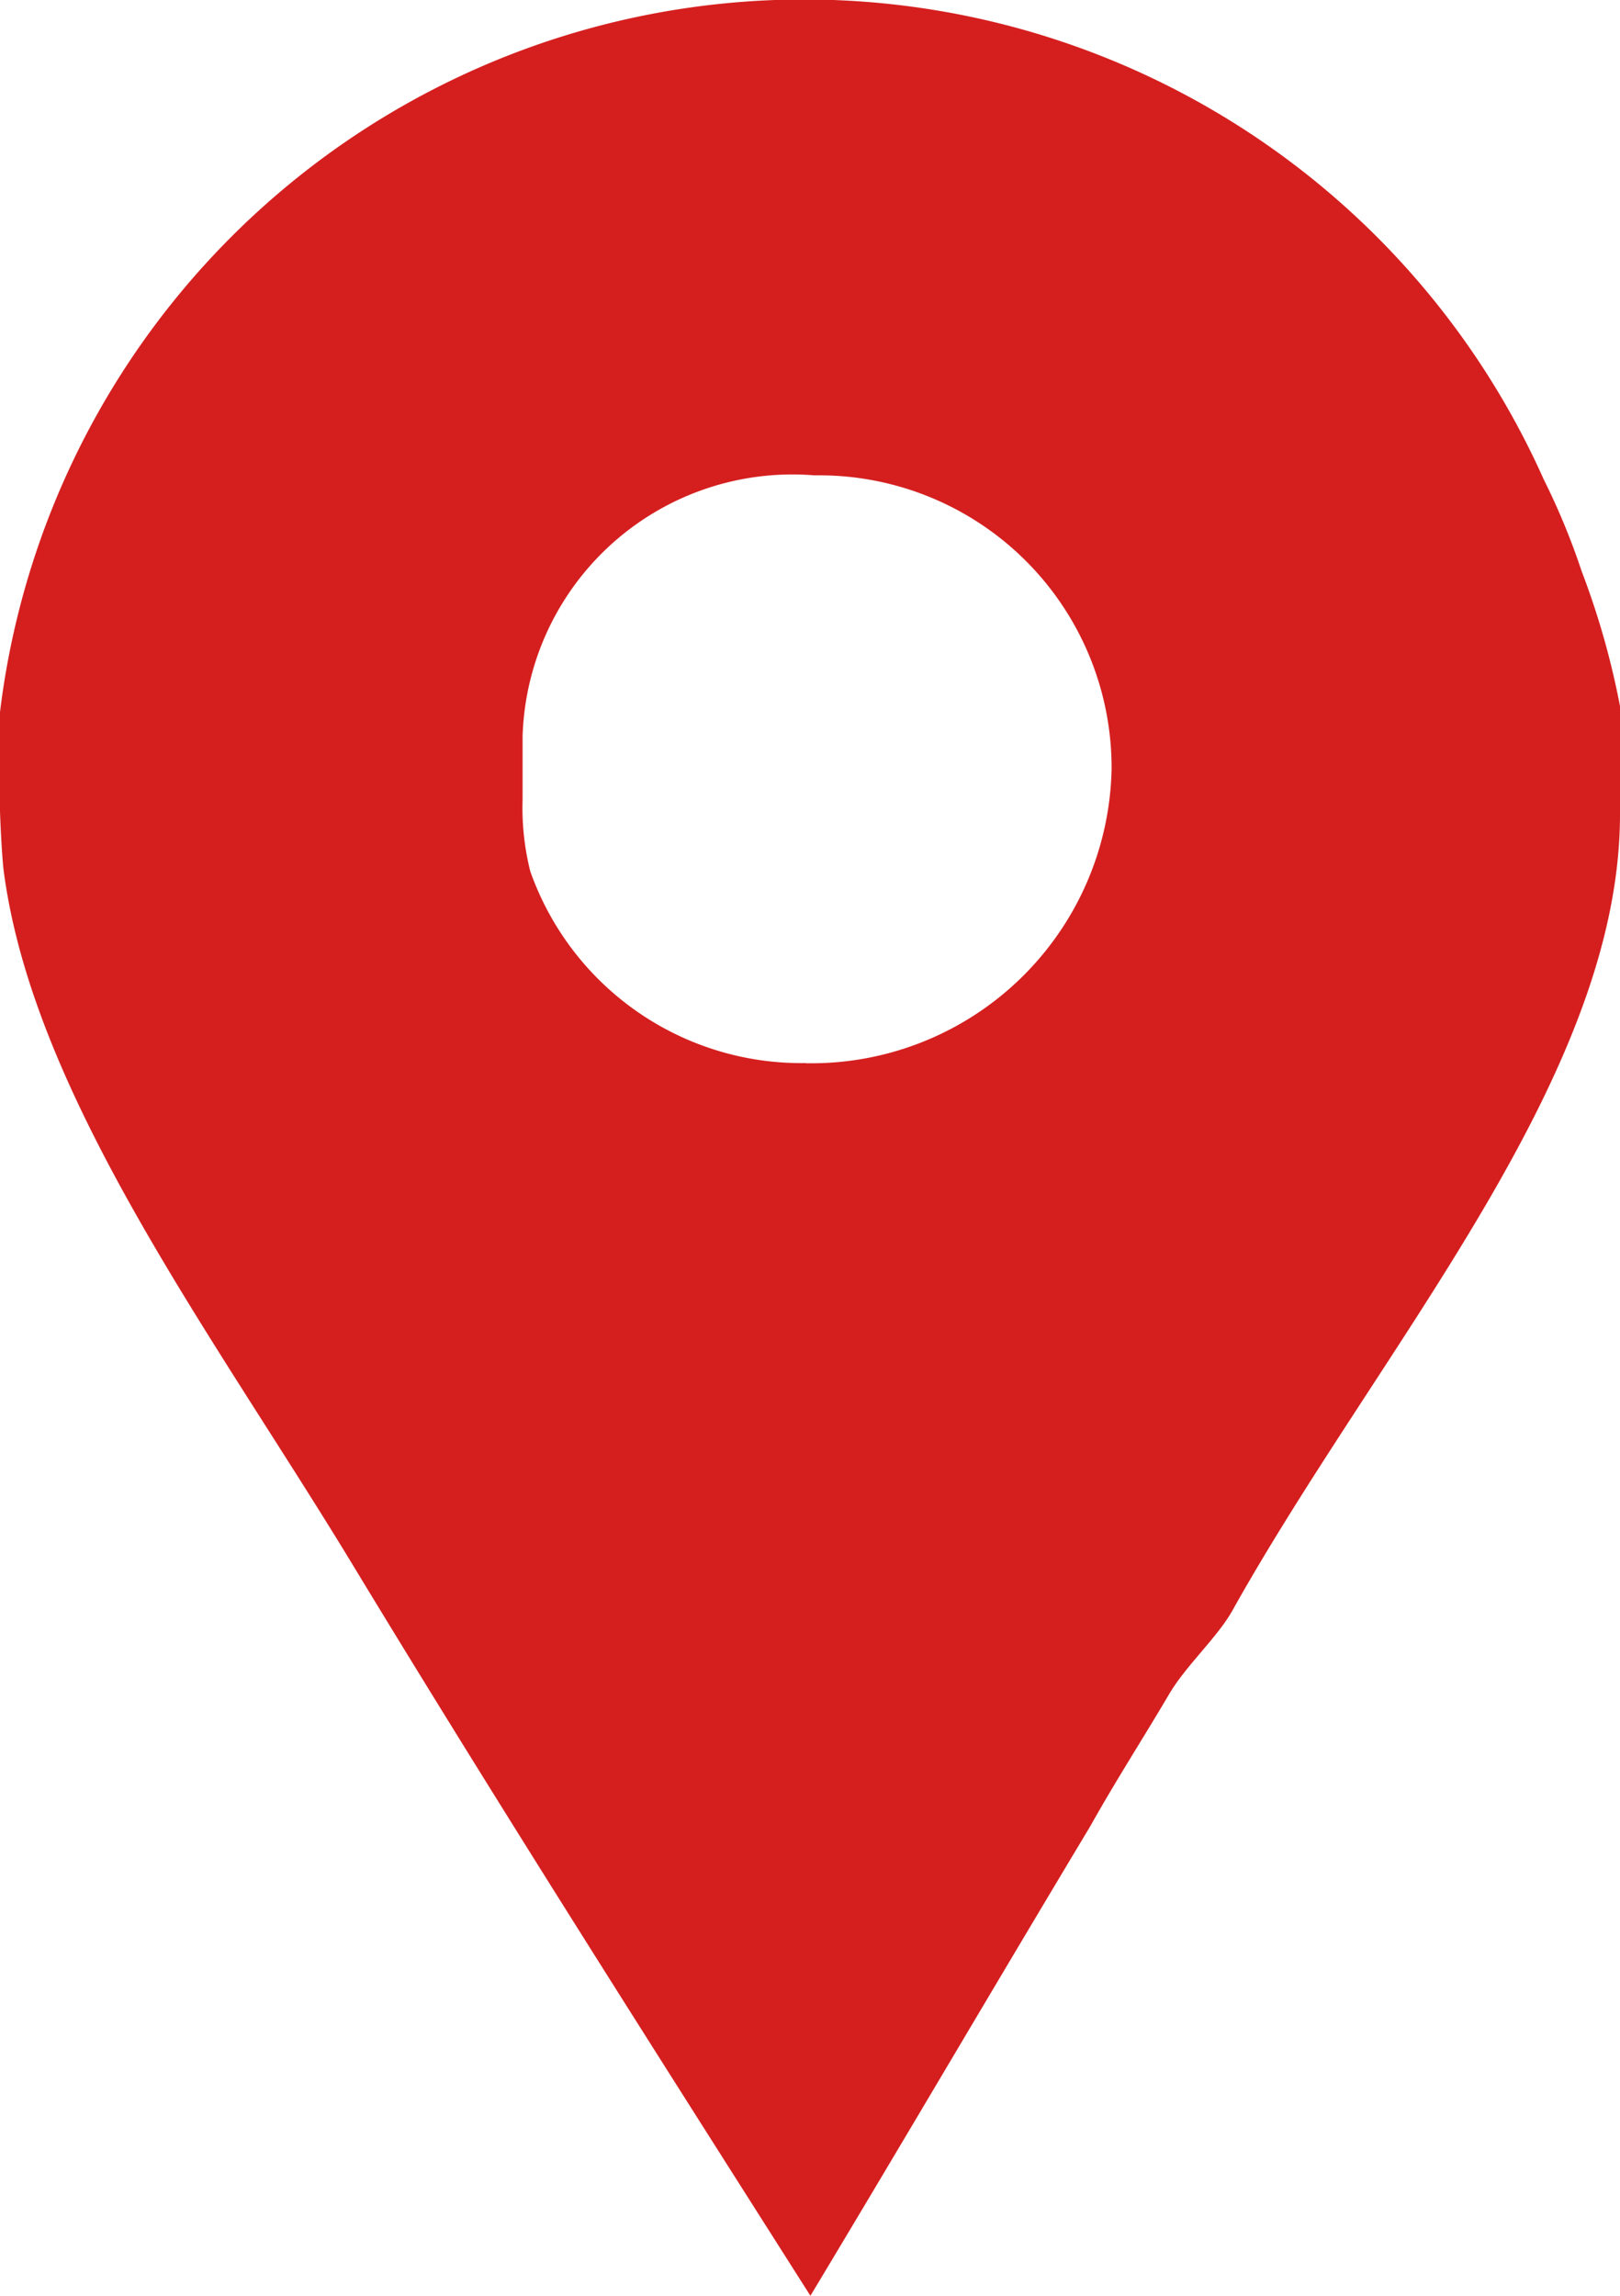 <svg xmlns="http://www.w3.org/2000/svg" width="12" height="17" viewBox="0 0 12 17"><defs><style>.a{fill:#d51f1f;}</style></defs><path class="a" d="M256.716,6271.23a5.179,5.179,0,0,0-.281-.68A6,6,0,0,0,245,6272.273V6273c0,.03.011.3.026.438.217,1.692,1.585,3.49,2.607,5.183,1.1,1.813,2.24,3.6,3.37,5.379.7-1.163,1.391-2.342,2.072-3.475.186-.333.4-.665.587-.983.124-.21.36-.422.469-.62,1.1-1.964,2.869-3.944,2.869-5.893v-.8A5.9,5.9,0,0,0,256.716,6271.23Zm-5.749,3.642a2.129,2.129,0,0,1-2.039-1.42,1.93,1.93,0,0,1-.057-.53v-.468a2,2,0,0,1,2.163-1.934,2.166,2.166,0,0,1,2.2,2.176A2.224,2.224,0,0,1,250.967,6274.873Z" transform="translate(-245 -6267)"/></svg>